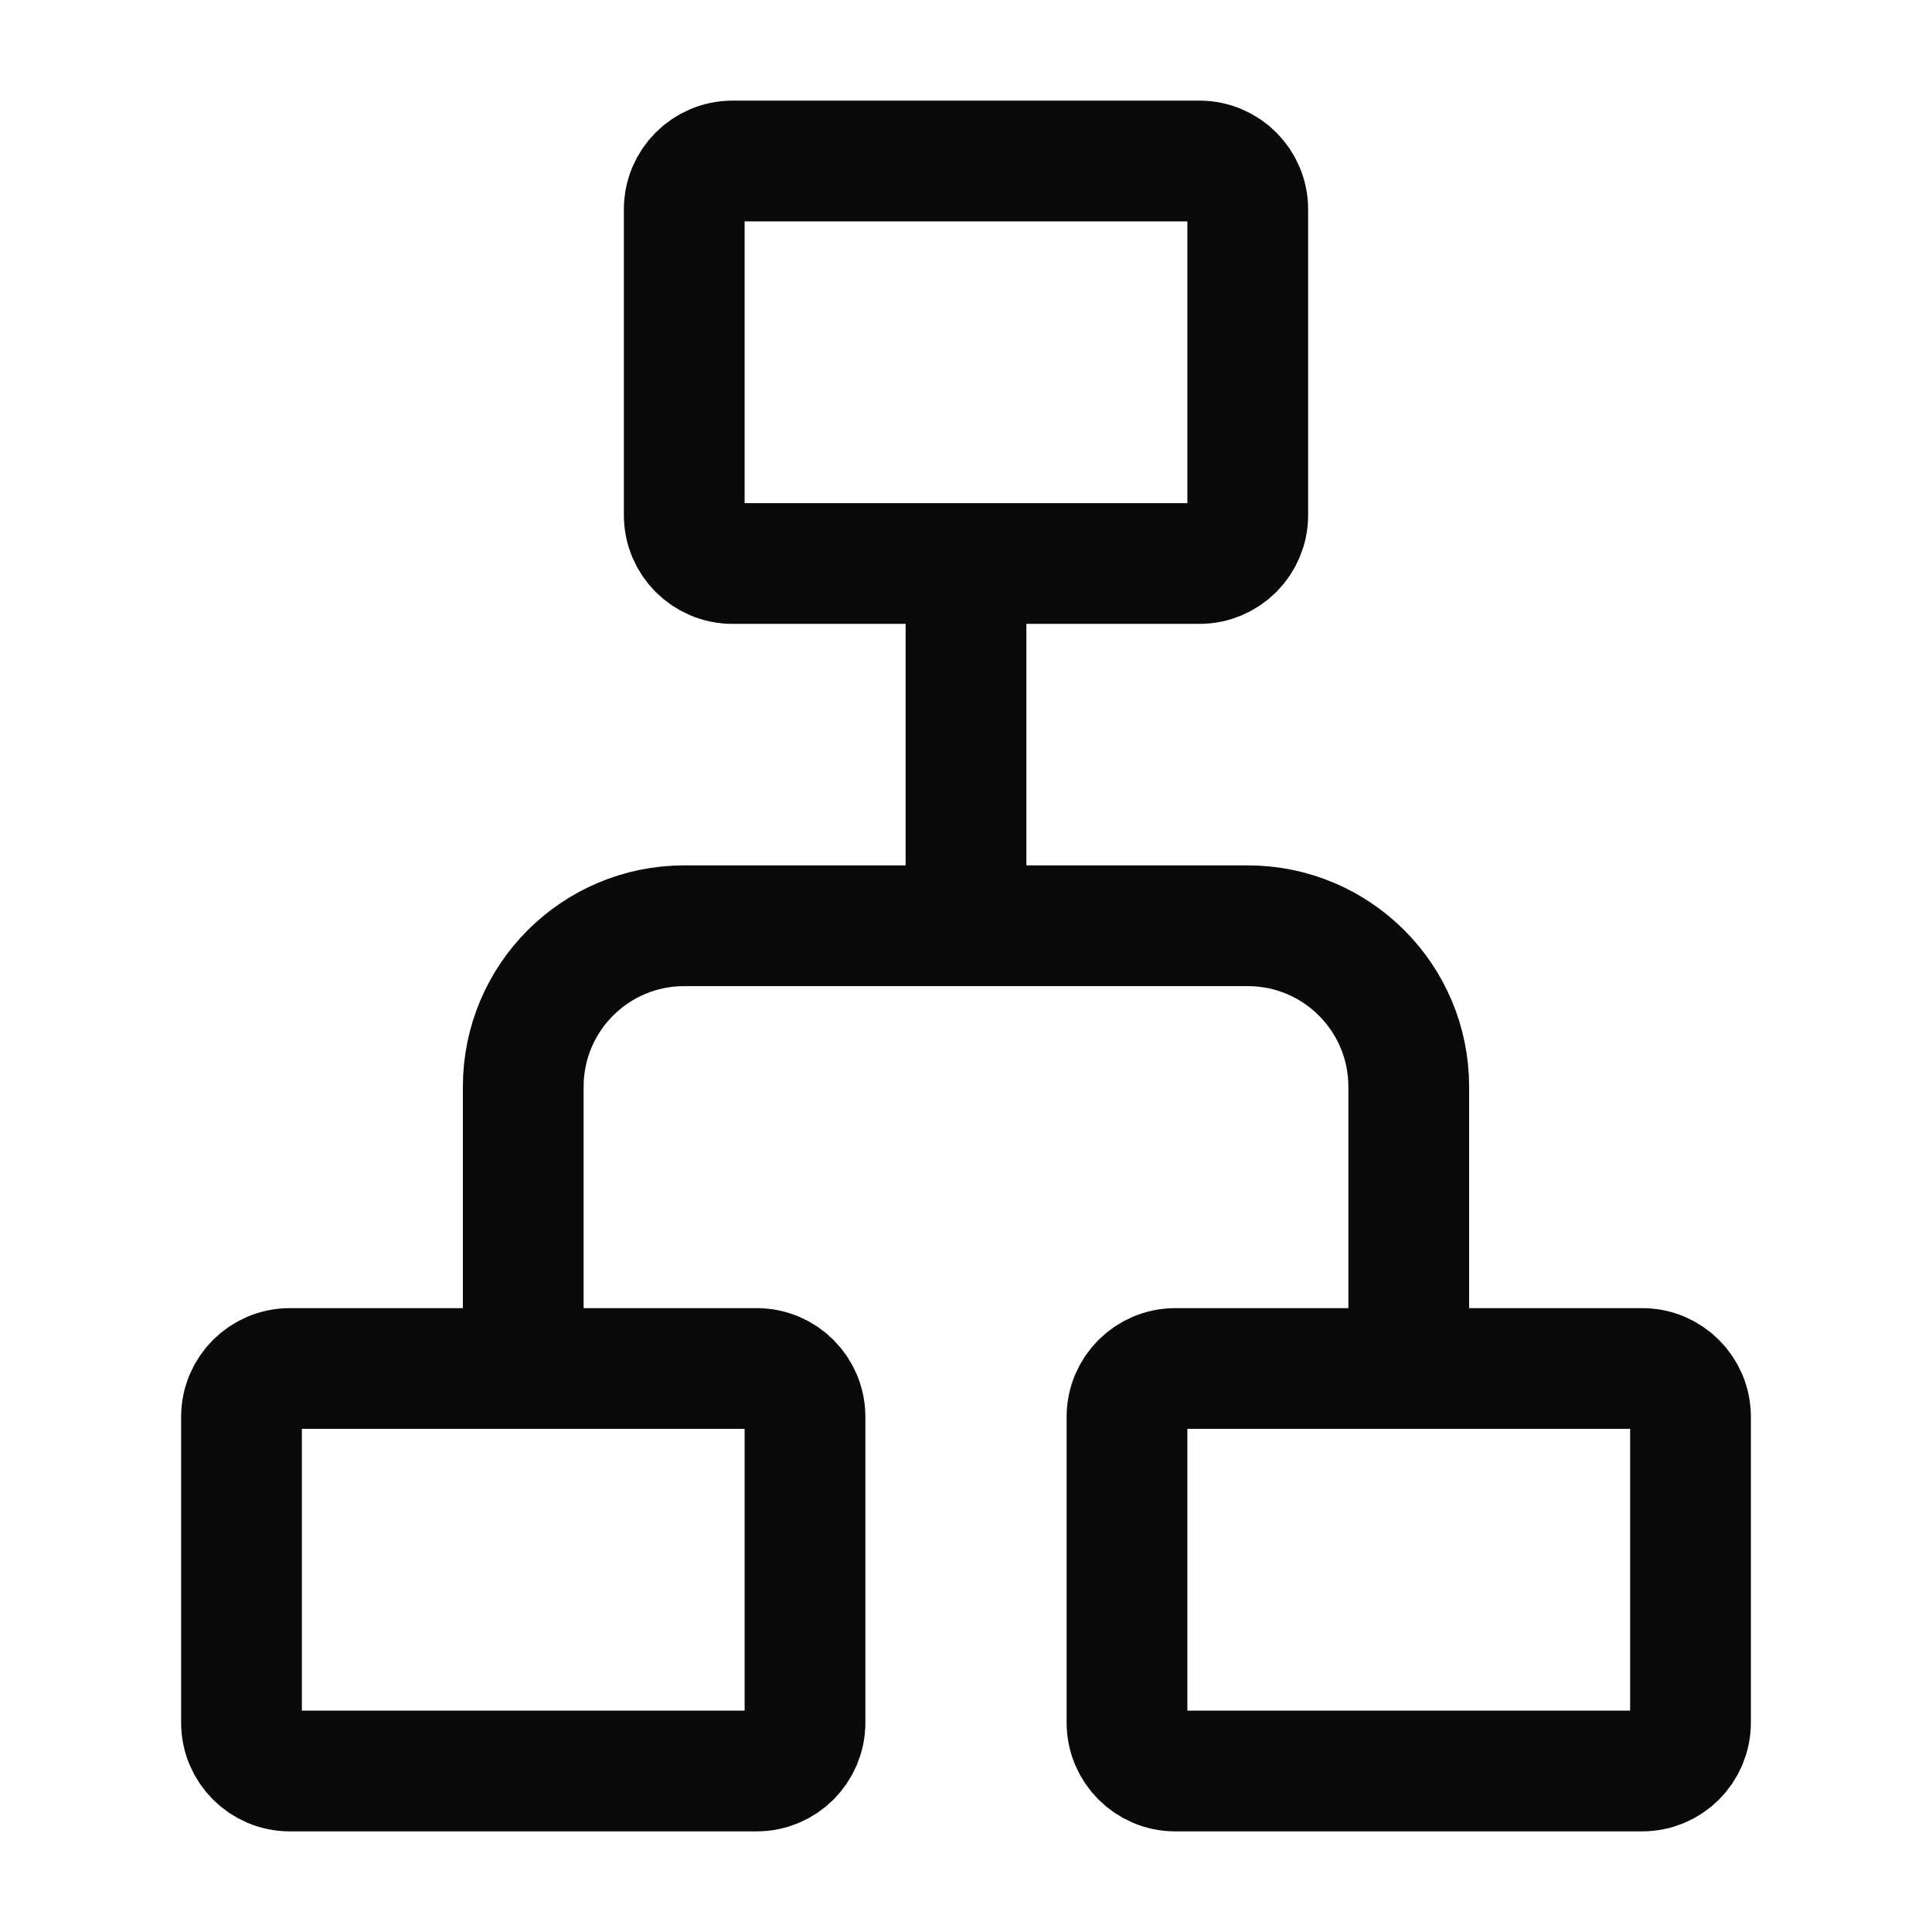 <svg width="24" height="24" viewBox="0 0 24 24" fill="none" xmlns="http://www.w3.org/2000/svg">
<path d="M9.4 22H3.6C3.269 22 3 21.731 3 21.4V17.6C3 17.269 3.269 17 3.6 17H9.4C9.731 17 10 17.269 10 17.6V21.4C10 21.731 9.731 22 9.4 22Z" stroke="#0A0A0A" stroke-width="1.5"/>
<path d="M14.9 7H9.1C8.769 7 8.5 6.731 8.5 6.4V2.6C8.5 2.269 8.769 2 9.1 2H14.9C15.231 2 15.5 2.269 15.5 2.6V6.4C15.5 6.731 15.231 7 14.9 7Z" stroke="#0A0A0A" stroke-width="1.5"/>
<path d="M20.4 22H14.6C14.269 22 14 21.731 14 21.4V17.6C14 17.269 14.269 17 14.6 17H20.4C20.731 17 21 17.269 21 17.6V21.4C21 21.731 20.731 22 20.4 22Z" stroke="#0A0A0A" stroke-width="1.5"/>
<path d="M6.5 17V13.5C6.5 12.395 7.395 11.5 8.5 11.5H15.5C16.605 11.5 17.5 12.395 17.5 13.5V17" stroke="#0A0A0A" stroke-width="1.5"/>
<path d="M12 11.5V7" stroke="#0A0A0A" stroke-width="1.5"/>
</svg>
